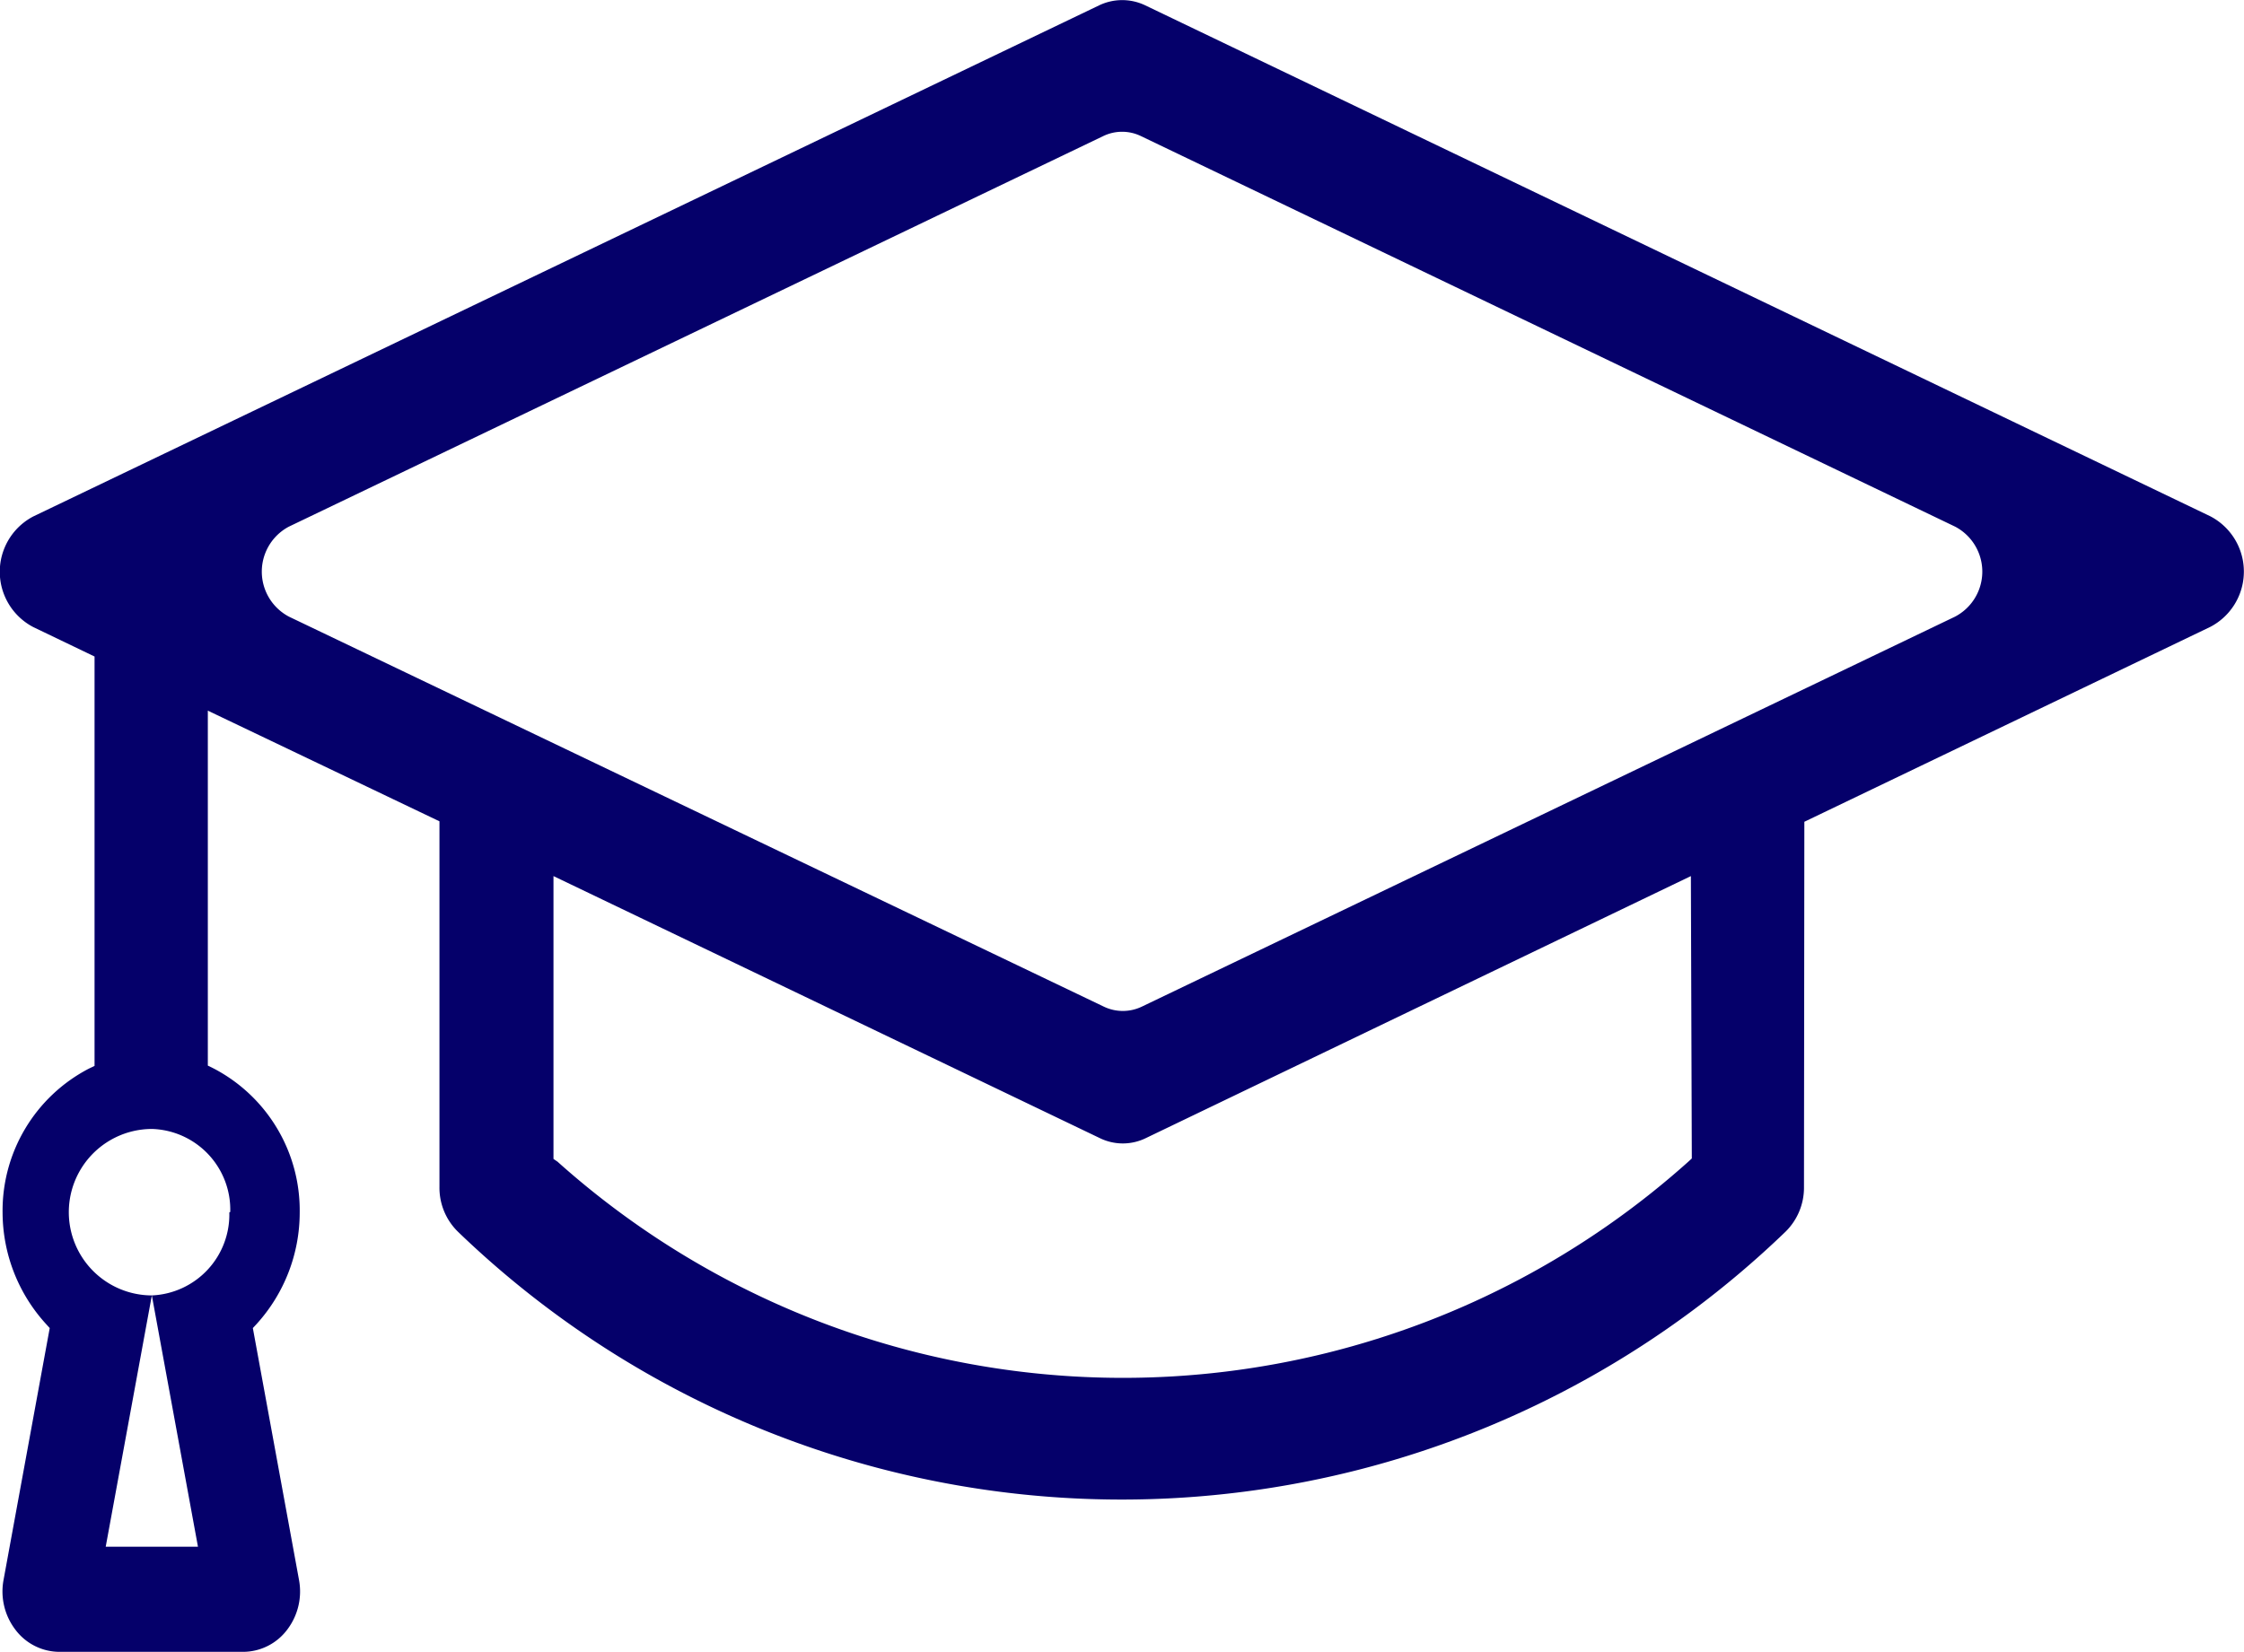 <svg id="Group_14" data-name="Group 14" xmlns="http://www.w3.org/2000/svg" xmlns:xlink="http://www.w3.org/1999/xlink" width="24.326" height="17.912" viewBox="0 0 24.326 17.912">
  <defs>
    <clipPath id="clip-path">
      <rect id="Rectangle_118" data-name="Rectangle 118" width="24.326" height="17.912" fill="none"/>
    </clipPath>
  </defs>
  <g id="Group_13" data-name="Group 13" transform="translate(0 0)" clip-path="url(#clip-path)">
    <path id="Path_1187" data-name="Path 1187" d="M19.56,8.911l4.4-2.113a.676.676,0,0,0,0-1.2L12.415.058a.579.579,0,0,0-.5,0L.361,5.6a.677.677,0,0,0,0,1.2l.664.319v4.439l-.062.03a1.736,1.736,0,0,0-.935,1.563A1.8,1.8,0,0,0,.5,14.358l.039.043-.5,2.728a.683.683,0,0,0,.128.543.6.6,0,0,0,.475.24H2.638a.6.6,0,0,0,.475-.24.684.684,0,0,0,.128-.542l-.5-2.729.04-.043a1.8,1.8,0,0,0,.468-1.21,1.736,1.736,0,0,0-.935-1.563l-.061-.03V7.706l2.511,1.2V12.87a.666.666,0,0,0,.2.486,10.366,10.366,0,0,0,14.392,0,.669.669,0,0,0,.2-.486ZM2.486,13.147a.878.878,0,0,1-.84.9l.5,2.725h-1l.5-2.725a.9.9,0,0,1,.005-1.805.876.876,0,0,1,.845.9m15.844-.58-.038.035a9.185,9.185,0,0,1-12.258,0L6,12.567V9.5l5.922,2.841a.568.568,0,0,0,.5,0L18.33,9.5Zm-5.963-1.646a.476.476,0,0,1-.41,0L3.133,6.687a.552.552,0,0,1,0-.977l8.826-4.234a.469.469,0,0,1,.41,0L21.193,5.71a.551.551,0,0,1,0,.977Z" transform="translate(0 0)" fill="#05006a"/>
  </g>
</svg>
